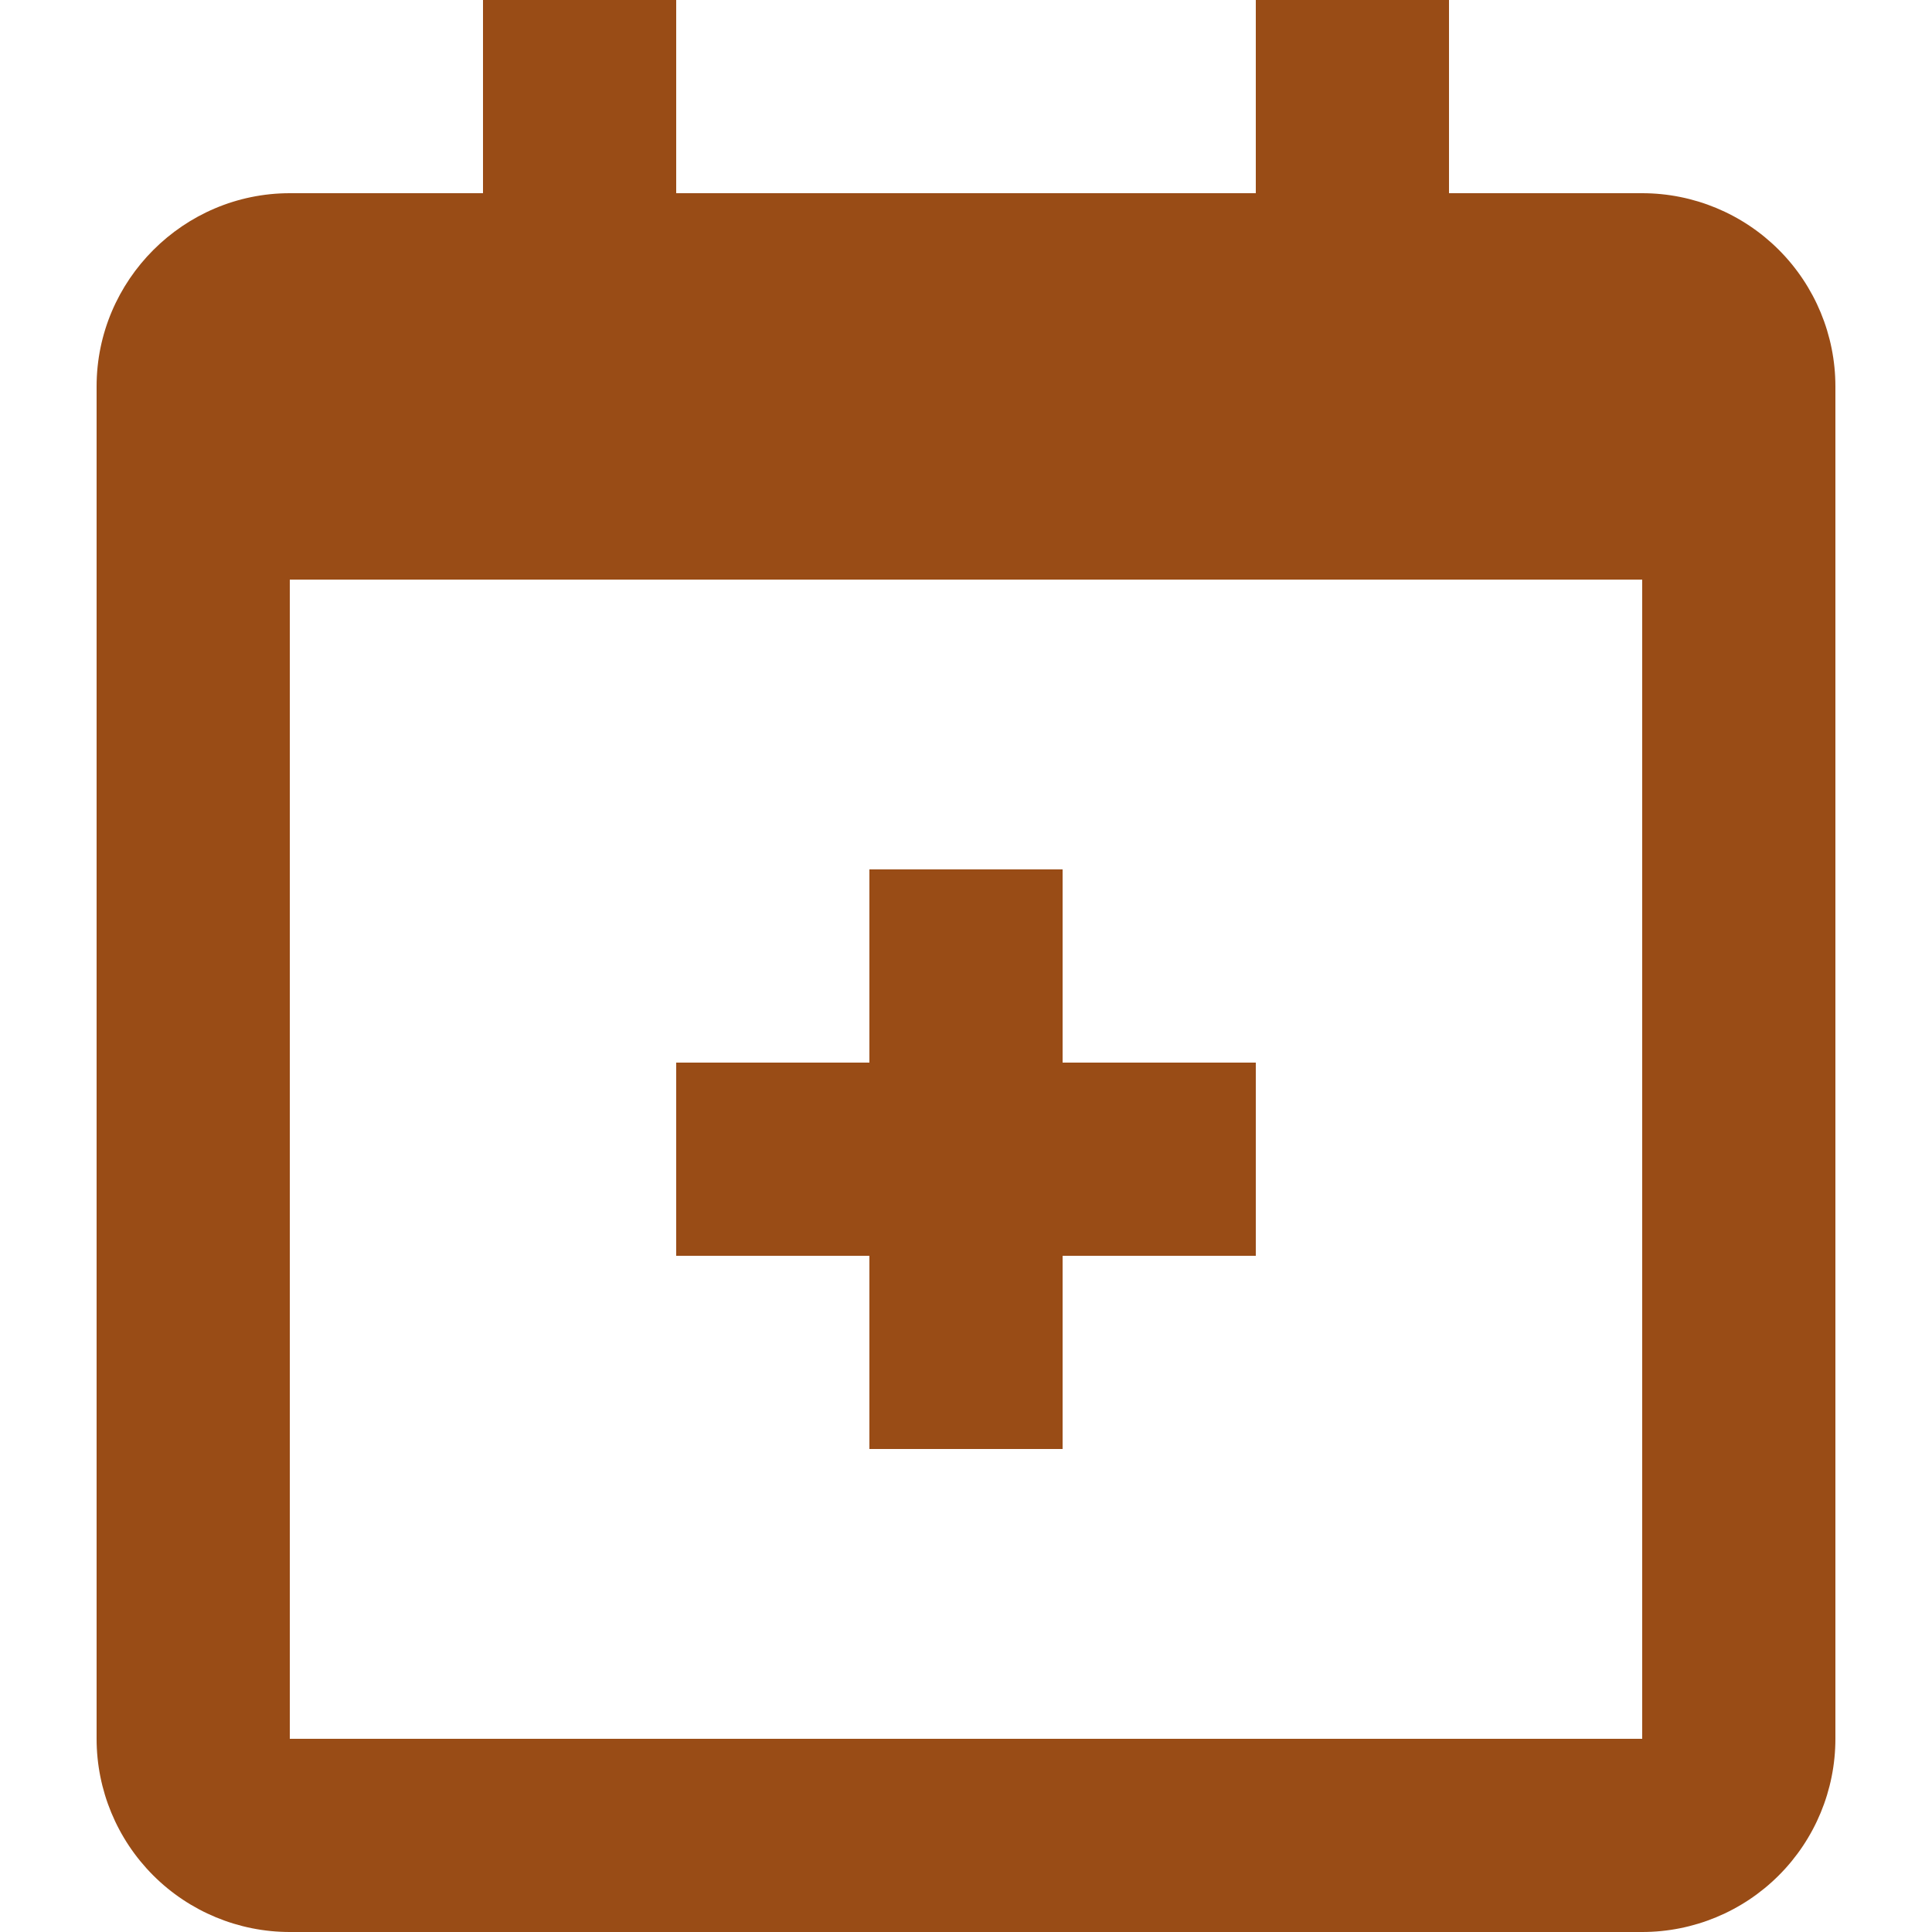 <svg width="20" height="20" viewBox="0 0 20 20" fill="none" xmlns="http://www.w3.org/2000/svg">
<path d="M15 2H17C17.53 2 18.039 2.211 18.414 2.586C18.789 2.961 19 3.47 19 4V18C19 18.53 18.789 19.039 18.414 19.414C18.039 19.789 17.53 20 17 20H3C2.47 20 1.961 19.789 1.586 19.414C1.211 19.039 1 18.53 1 18V4C1 2.9 1.9 2 3 2H5V0H7V2H13V0H15V2ZM3 6V18H17V6H3ZM9 11V9H11V11H13V13H11V15H9V13H7V11H9Z" fill="#994C16"/>
</svg>
